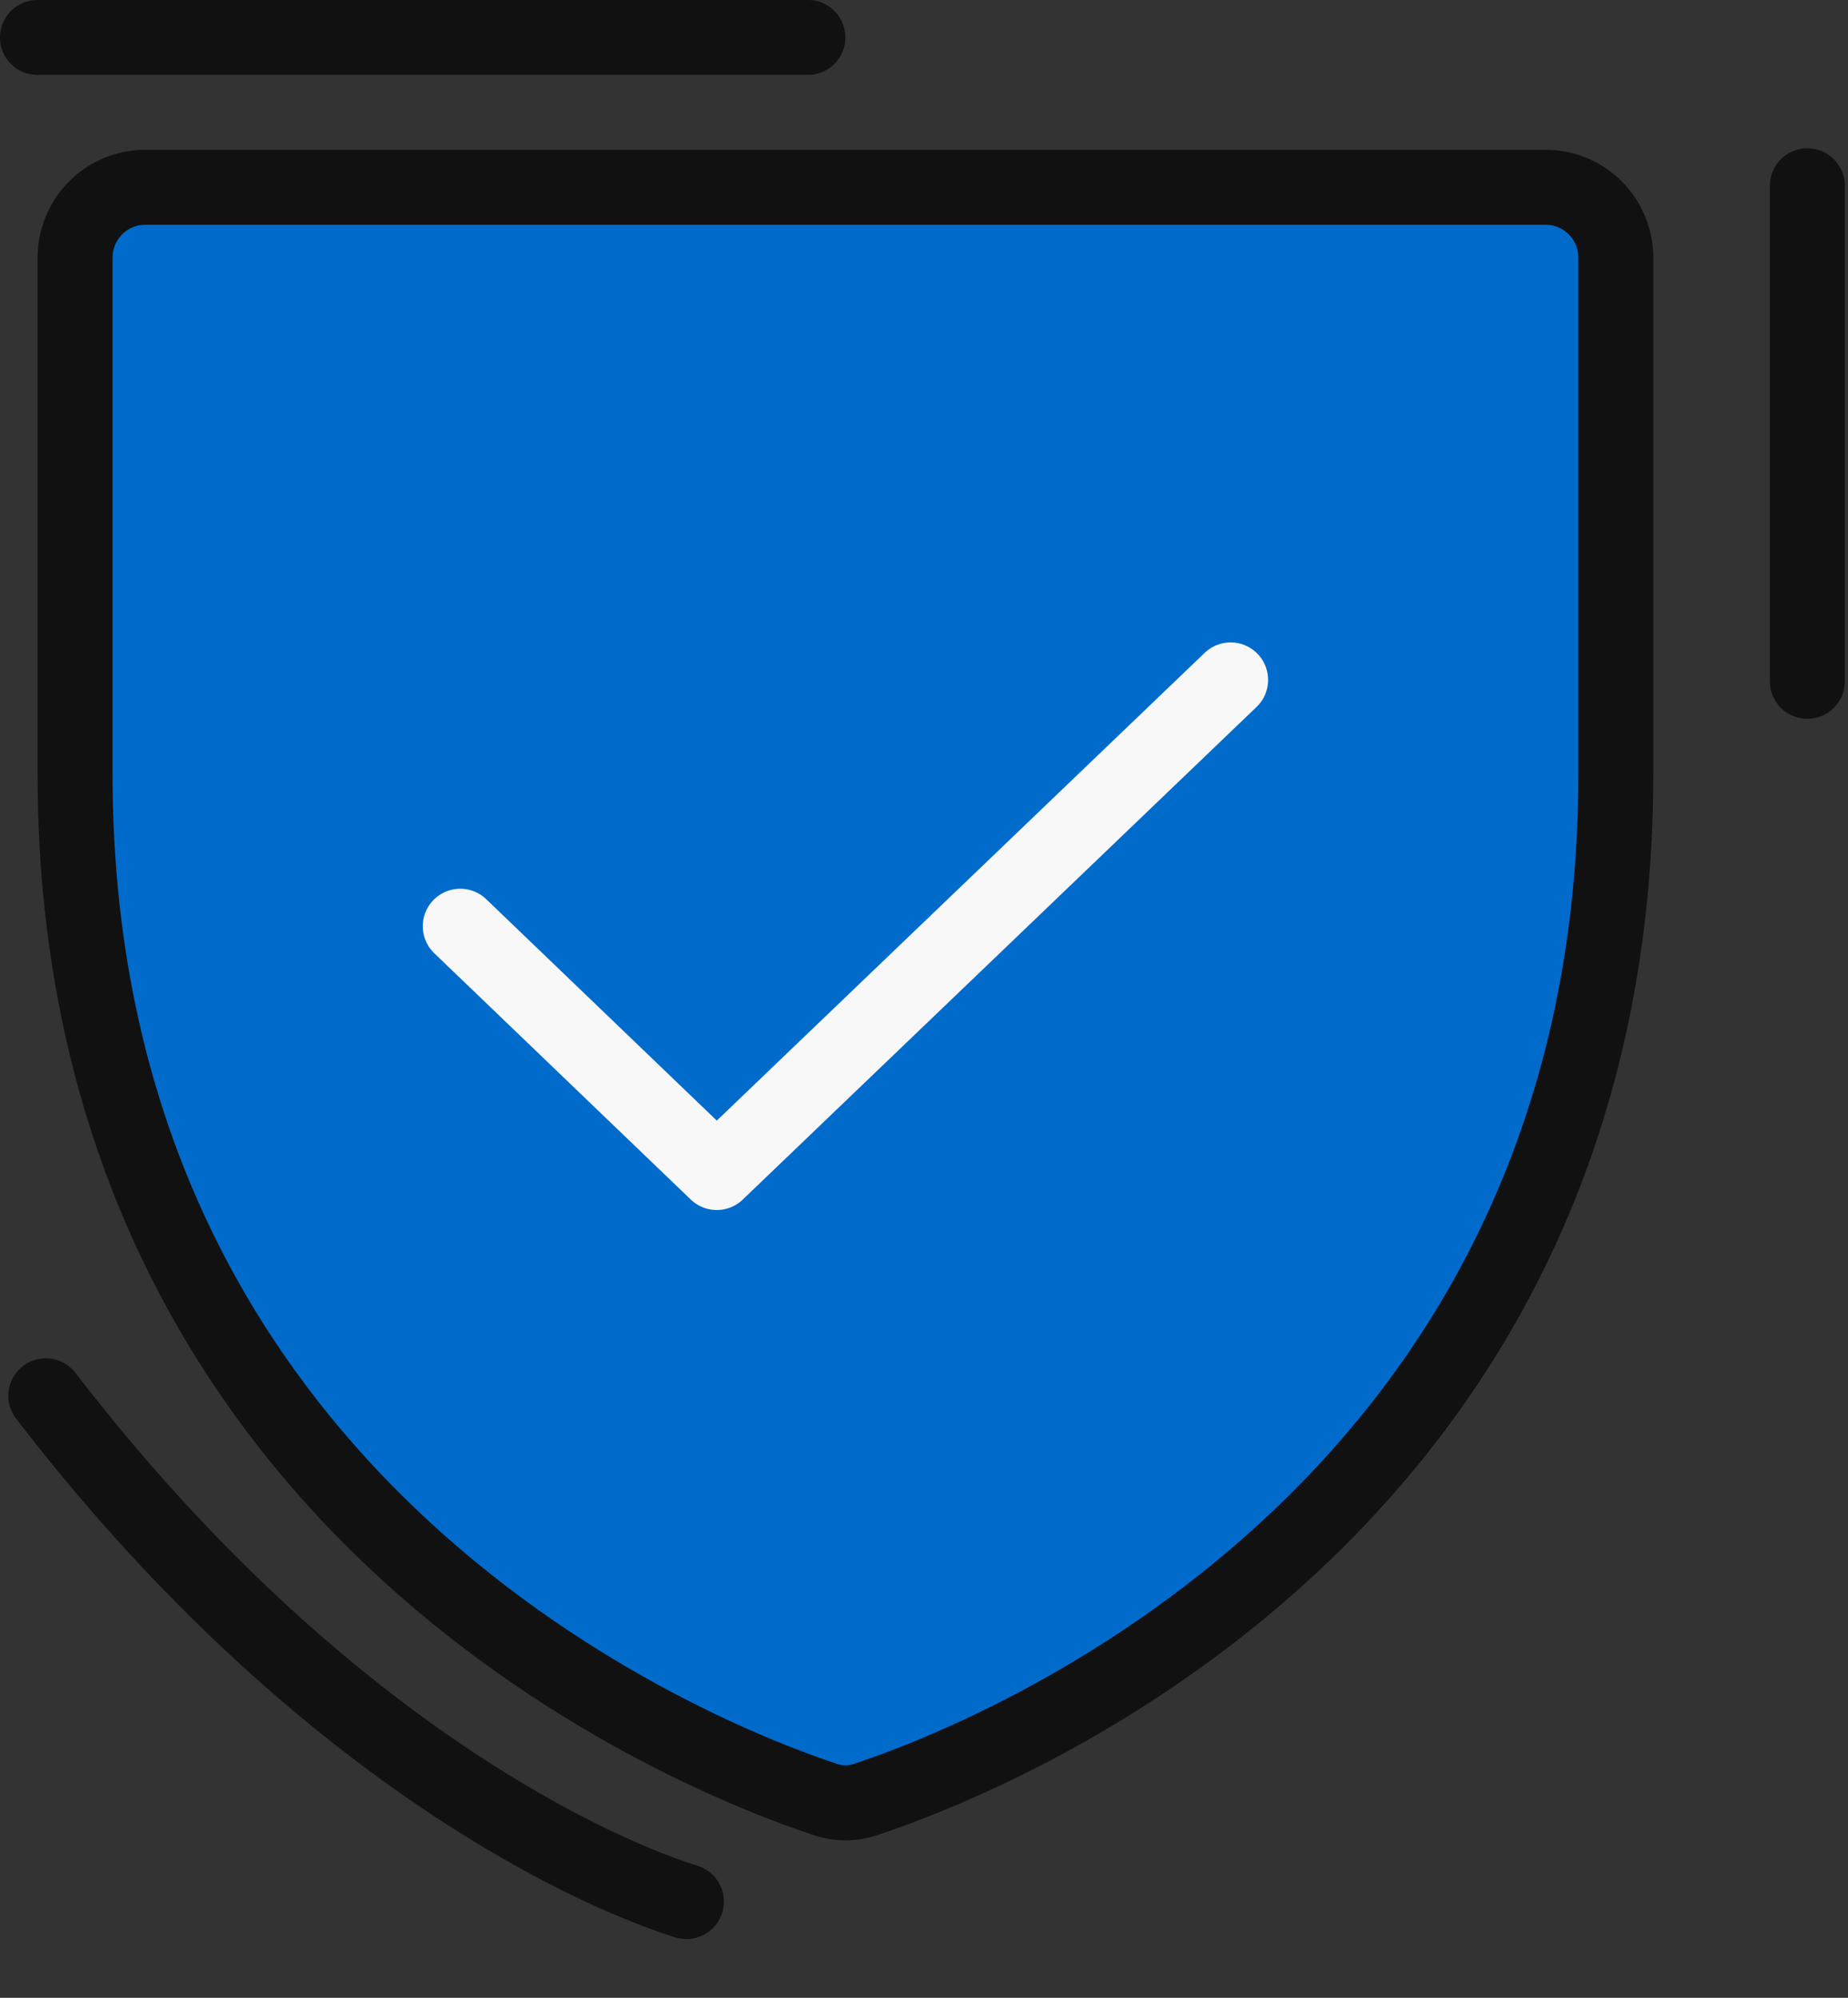 <svg width="37" height="40" viewBox="0 0 37 40" fill="none" xmlns="http://www.w3.org/2000/svg">
<rect x="0" y="0" width="37" height="40" fill="#333333" stroke="none"/>
<path d="M1.503 15.498V5.159C1.503 4.785 1.651 4.427 1.914 4.163C2.177 3.898 2.534 3.75 2.906 3.75H30.949C31.321 3.75 31.677 3.898 31.94 4.163C32.203 4.427 32.351 4.785 32.351 5.159V15.498C32.351 30.294 19.854 35.191 17.365 36.018C17.083 36.123 16.772 36.123 16.489 36.018C14 35.191 1.503 30.294 1.503 15.498Z" fill="#006BCB" stroke="#111111" stroke-width="1.501" stroke-linecap="round" stroke-linejoin="round"/>
<path d="M13.743 38.074C11.548 37.382 6.162 34.768 0.917 27.947" stroke="#111111" stroke-width="1.501" stroke-linecap="round" stroke-linejoin="round"/>
<path d="M24.639 13.613L14.351 23.477L9.215 18.545" fill="#006BCB"/>
<path d="M24.639 13.613L14.351 23.477L9.215 18.545" stroke="#F8F8F8" stroke-width="1.501" stroke-linecap="round" stroke-linejoin="round"/>
<path d="M36.186 3.72L36.186 13.641" stroke="#111111" stroke-width="1.501" stroke-linecap="round" stroke-linejoin="round"/>
<path d="M16.175 0.75L0.75 0.75" stroke="#111111" stroke-width="1.501" stroke-linecap="round" stroke-linejoin="round"/>
</svg>
